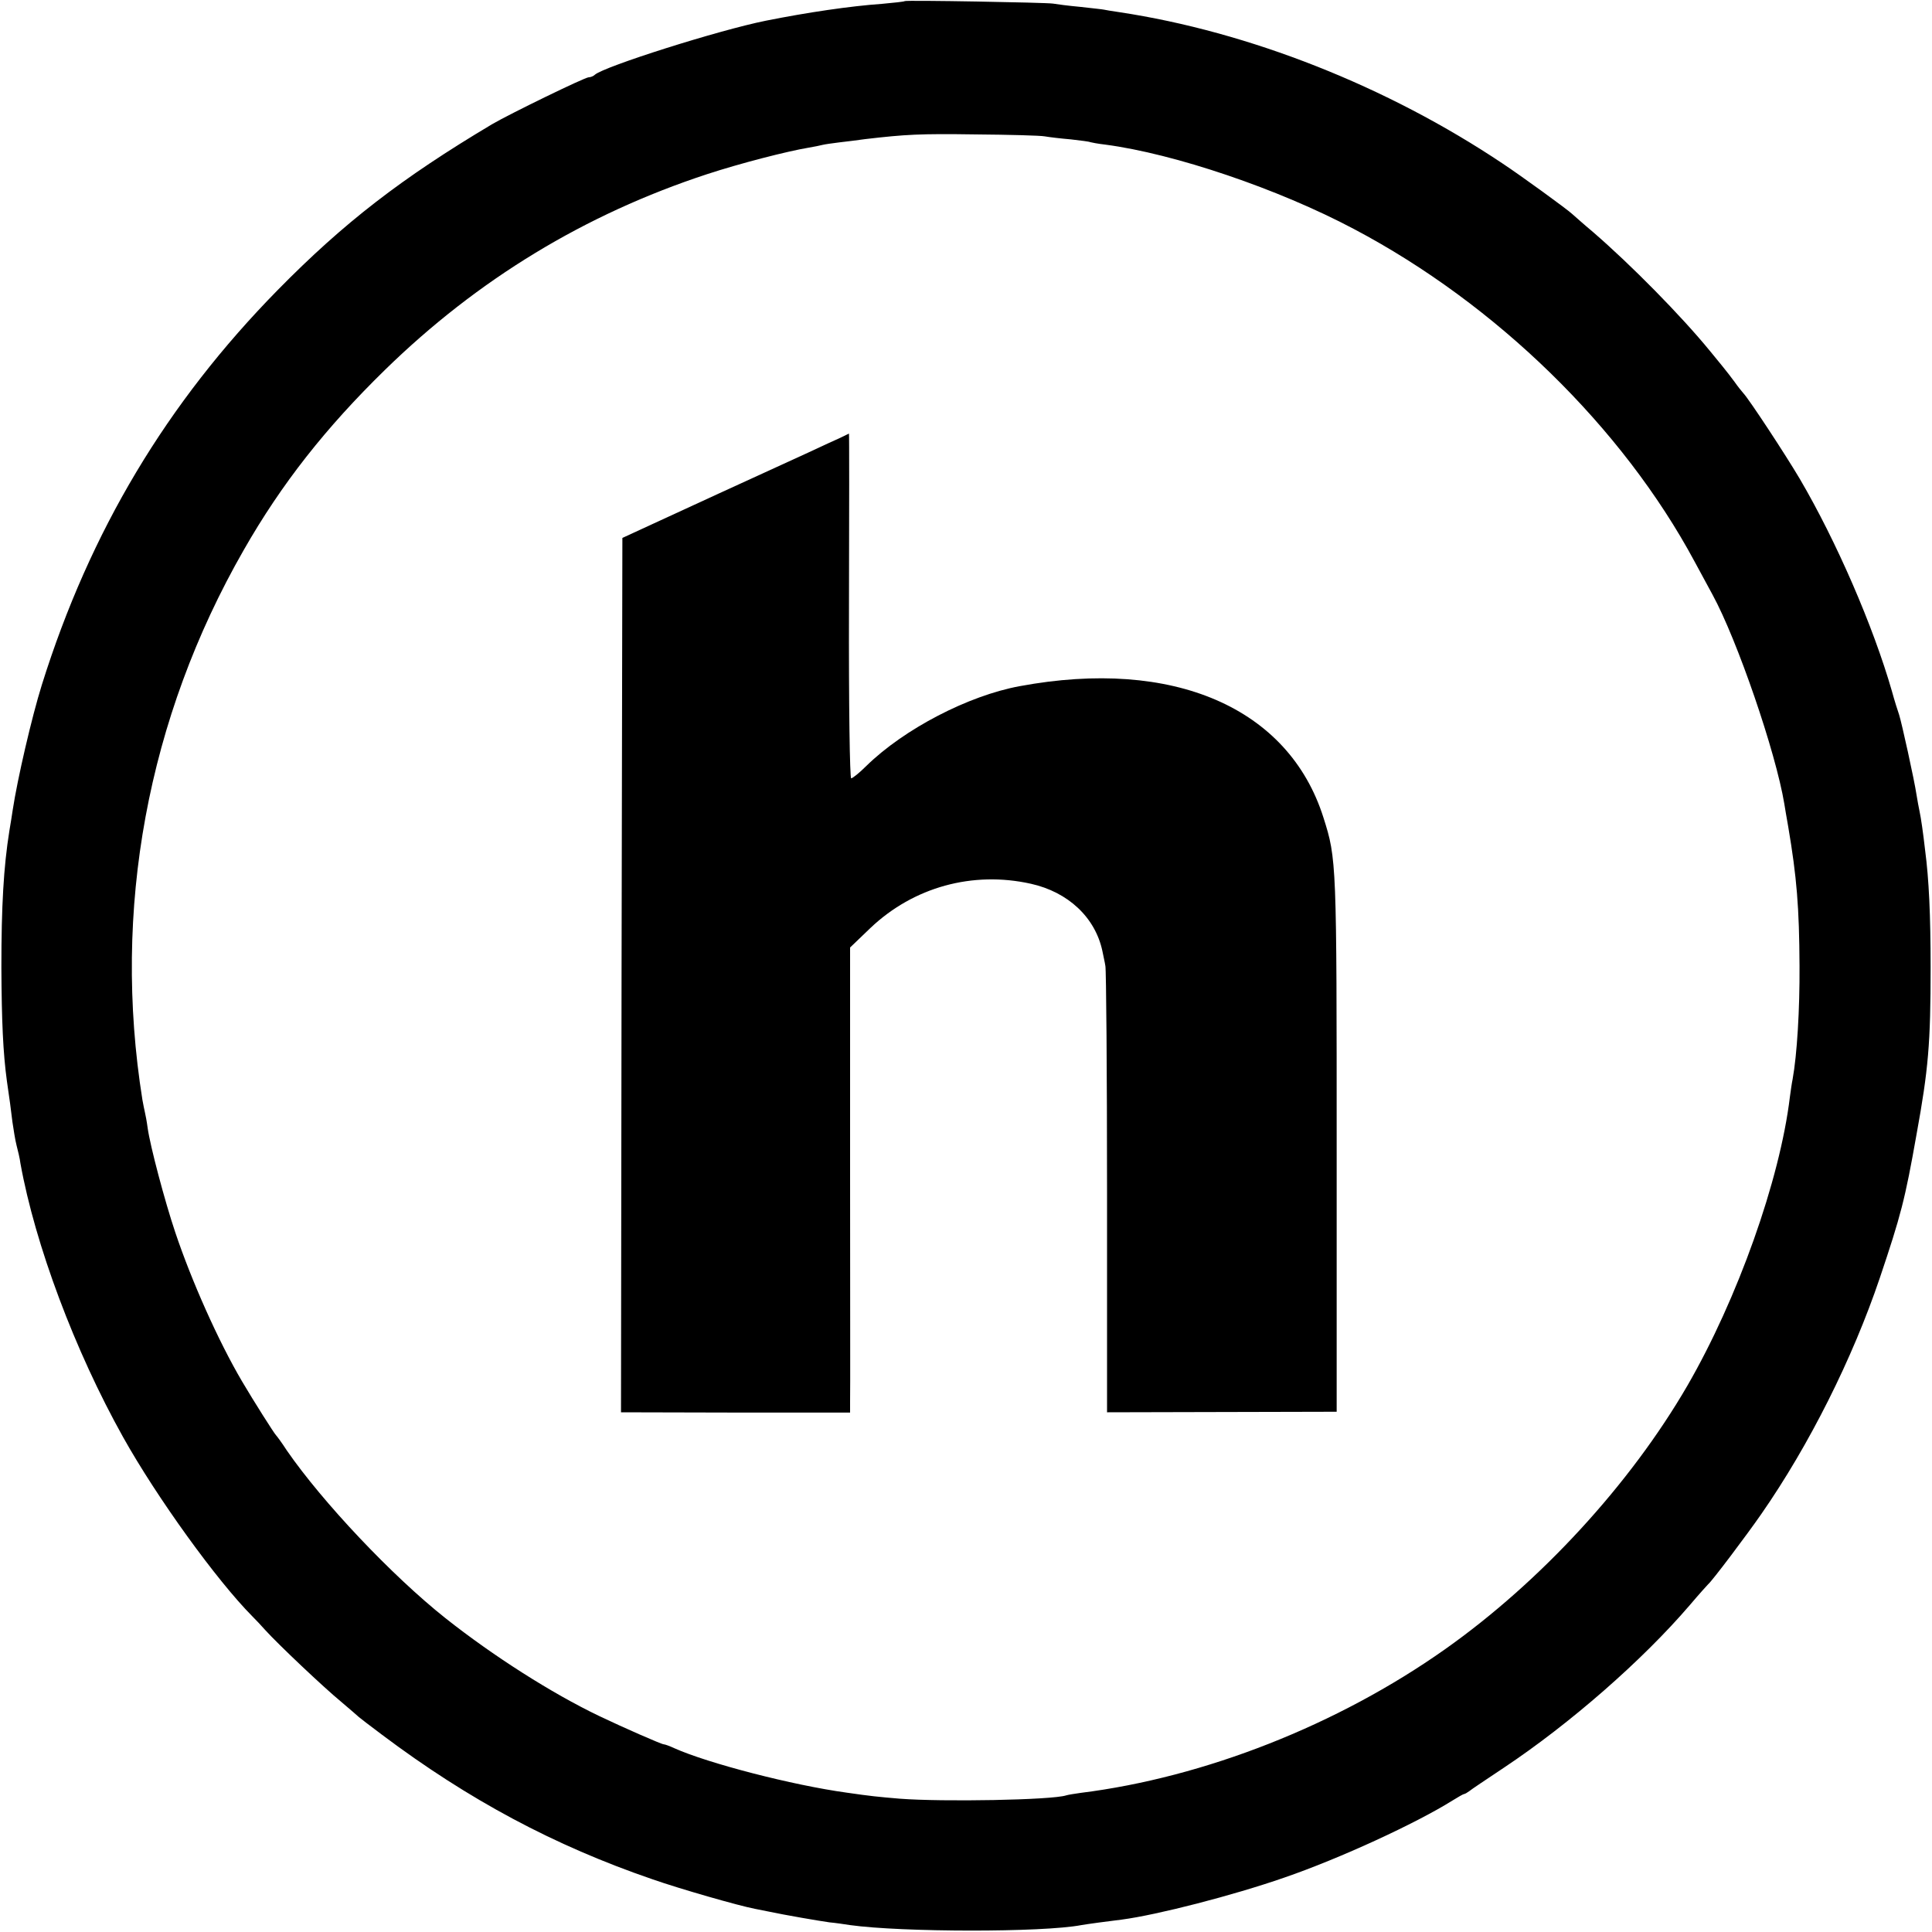 <?xml version="1.0" standalone="no"?>
<!DOCTYPE svg PUBLIC "-//W3C//DTD SVG 20010904//EN"
 "http://www.w3.org/TR/2001/REC-SVG-20010904/DTD/svg10.dtd">
<svg version="1.0" xmlns="http://www.w3.org/2000/svg"
 width="700pt" height="700pt" viewBox="0 0 700 700"
 preserveAspectRatio="xMidYMid meet">
<g transform="translate(0,700) scale(0.1,-0.1)"
fill="#000000" stroke="none">
<path d="M3278 6996 c-1 -2 -39 -6 -83 -10 -114 -8 -270 -31 -420 -61 -170
-34 -587 -166 -620 -196 -5 -5 -15 -9 -22 -9 -14 0 -287 -133 -350 -170 -329
-196 -537 -357 -776 -600 -403 -410 -681 -875 -855 -1430 -37 -118 -89 -343
-106 -455 -2 -16 -8 -50 -12 -75 -21 -131 -29 -273 -29 -495 1 -196 6 -309 20
-412 10 -67 14 -99 20 -148 4 -27 10 -66 15 -85 5 -19 12 -48 14 -65 53 -294
197 -679 372 -992 123 -220 340 -520 468 -649 12 -12 33 -34 47 -50 46 -51
212 -208 274 -259 33 -28 62 -53 65 -56 3 -3 41 -32 85 -65 313 -235 623 -401
979 -523 100 -35 313 -96 371 -107 11 -2 31 -6 45 -9 66 -14 189 -35 225 -40
22 -2 56 -7 75 -10 187 -26 697 -27 838 0 16 3 104 15 147 20 128 17 401 87
588 152 201 69 478 197 609 279 21 13 40 24 43 24 3 0 11 5 18 10 7 6 64 44
127 86 237 158 500 387 673 589 33 39 63 72 66 75 13 10 139 177 193 255 173
249 330 562 429 855 76 226 91 282 133 520 43 236 51 330 51 605 0 189 -6 319
-20 425 -7 62 -15 117 -20 140 -3 14 -8 41 -11 60 -8 54 -54 262 -63 290 -5
14 -17 52 -26 85 -68 237 -202 545 -334 770 -52 88 -184 289 -205 311 -6 7
-20 24 -31 40 -11 15 -31 41 -45 58 -14 17 -34 42 -45 55 -104 127 -285 311
-424 431 -36 30 -69 60 -75 65 -18 17 -186 139 -251 182 -418 280 -919 478
-1390 549 -27 4 -52 8 -55 9 -3 1 -41 5 -85 10 -44 4 -89 10 -100 12 -25 4
-532 13 -537 9z m507 -490 c17 -3 59 -8 95 -11 35 -4 67 -8 70 -10 3 -1 28 -6
55 -9 250 -33 626 -160 901 -306 515 -272 973 -719 1234 -1205 24 -44 53 -98
65 -120 89 -163 229 -570 260 -758 2 -12 8 -49 14 -82 31 -183 40 -292 41
-505 1 -157 -9 -322 -25 -410 -3 -14 -7 -43 -10 -65 -36 -300 -190 -732 -371
-1045 -207 -357 -532 -711 -879 -956 -388 -274 -871 -464 -1320 -520 -22 -3
-46 -7 -52 -9 -52 -17 -447 -24 -603 -12 -82 7 -103 9 -193 22 -196 27 -501
106 -624 161 -17 8 -34 14 -38 14 -8 0 -145 60 -235 103 -171 82 -383 217
-556 354 -194 154 -446 421 -575 608 -18 28 -36 52 -39 55 -7 7 -80 122 -123
195 -86 146 -183 364 -242 540 -38 113 -91 313 -100 378 -3 23 -8 49 -10 57
-2 8 -6 29 -9 45 -110 688 18 1383 367 1992 137 240 297 443 512 653 336 328
725 564 1167 709 119 39 290 83 368 96 19 3 42 8 50 10 8 2 35 6 60 9 25 3 68
8 95 12 146 17 198 20 400 17 121 -1 234 -4 250 -7z"/>
<path d="M3045 5414 c-16 -7 -68 -31 -115 -53 -228 -104 -456 -209 -560 -257
l-115 -53 -3 -1584 -2 -1584 415 -1 415 0 0 37 c1 20 0 399 0 842 l0 806 74
71 c156 148 370 207 581 160 135 -30 233 -122 259 -243 3 -16 9 -41 11 -55 3
-14 6 -383 6 -821 l0 -796 416 1 416 1 0 940 c0 1054 0 1062 -48 1213 -126
398 -544 579 -1100 476 -186 -34 -419 -155 -556 -289 -25 -25 -50 -45 -55 -45
-5 0 -9 256 -8 625 1 344 1 625 0 624 -1 0 -14 -7 -31 -15z"/>
</g>
</svg>
